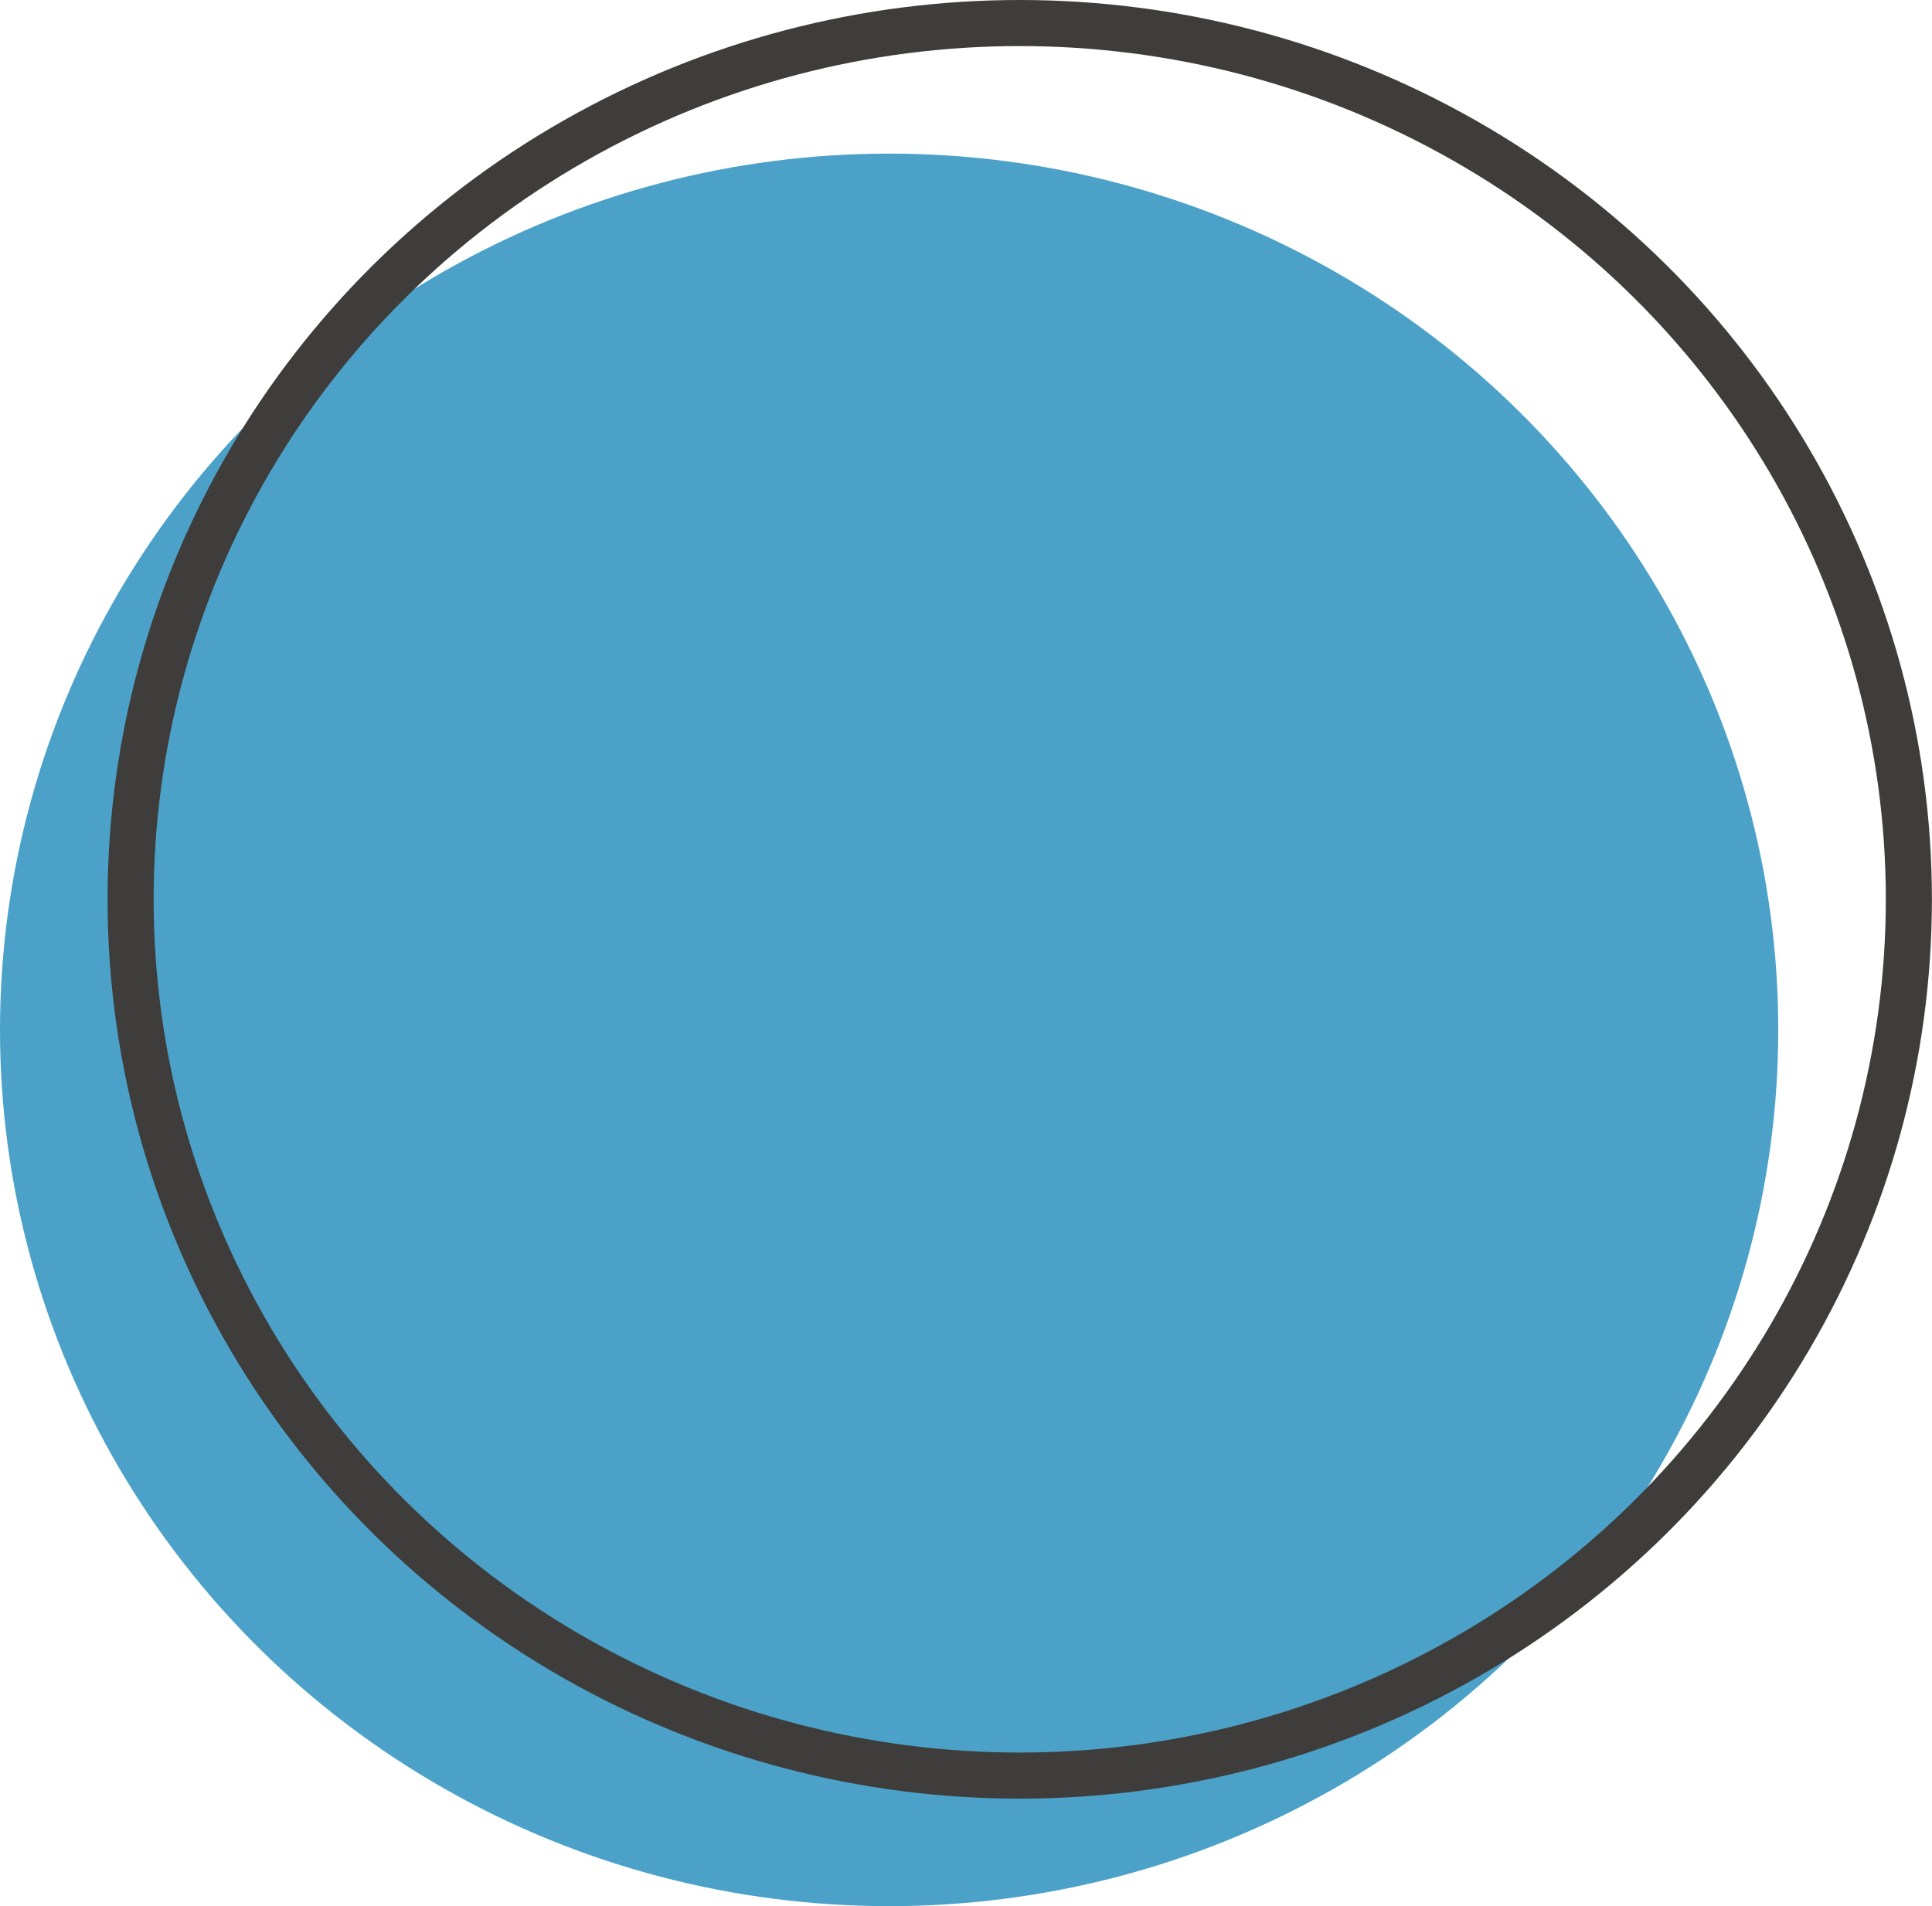 <svg xmlns="http://www.w3.org/2000/svg" viewBox="0 0 209.62 206.86"><defs><style>.cls-1{fill:#4ba1c7;}.cls-2{fill:none;stroke:#3e3d3c;stroke-linecap:round;stroke-linejoin:round;stroke-width:5px;}</style></defs><title>Ativo 11</title><g id="Camada_2" data-name="Camada 2"><g id="Layer_2" data-name="Layer 2"><ellipse class="cls-1" cx="96.47" cy="111.77" rx="96.47" ry="95.1"/><ellipse class="cls-2" cx="110.64" cy="97.6" rx="96.47" ry="95.1"/></g></g></svg>